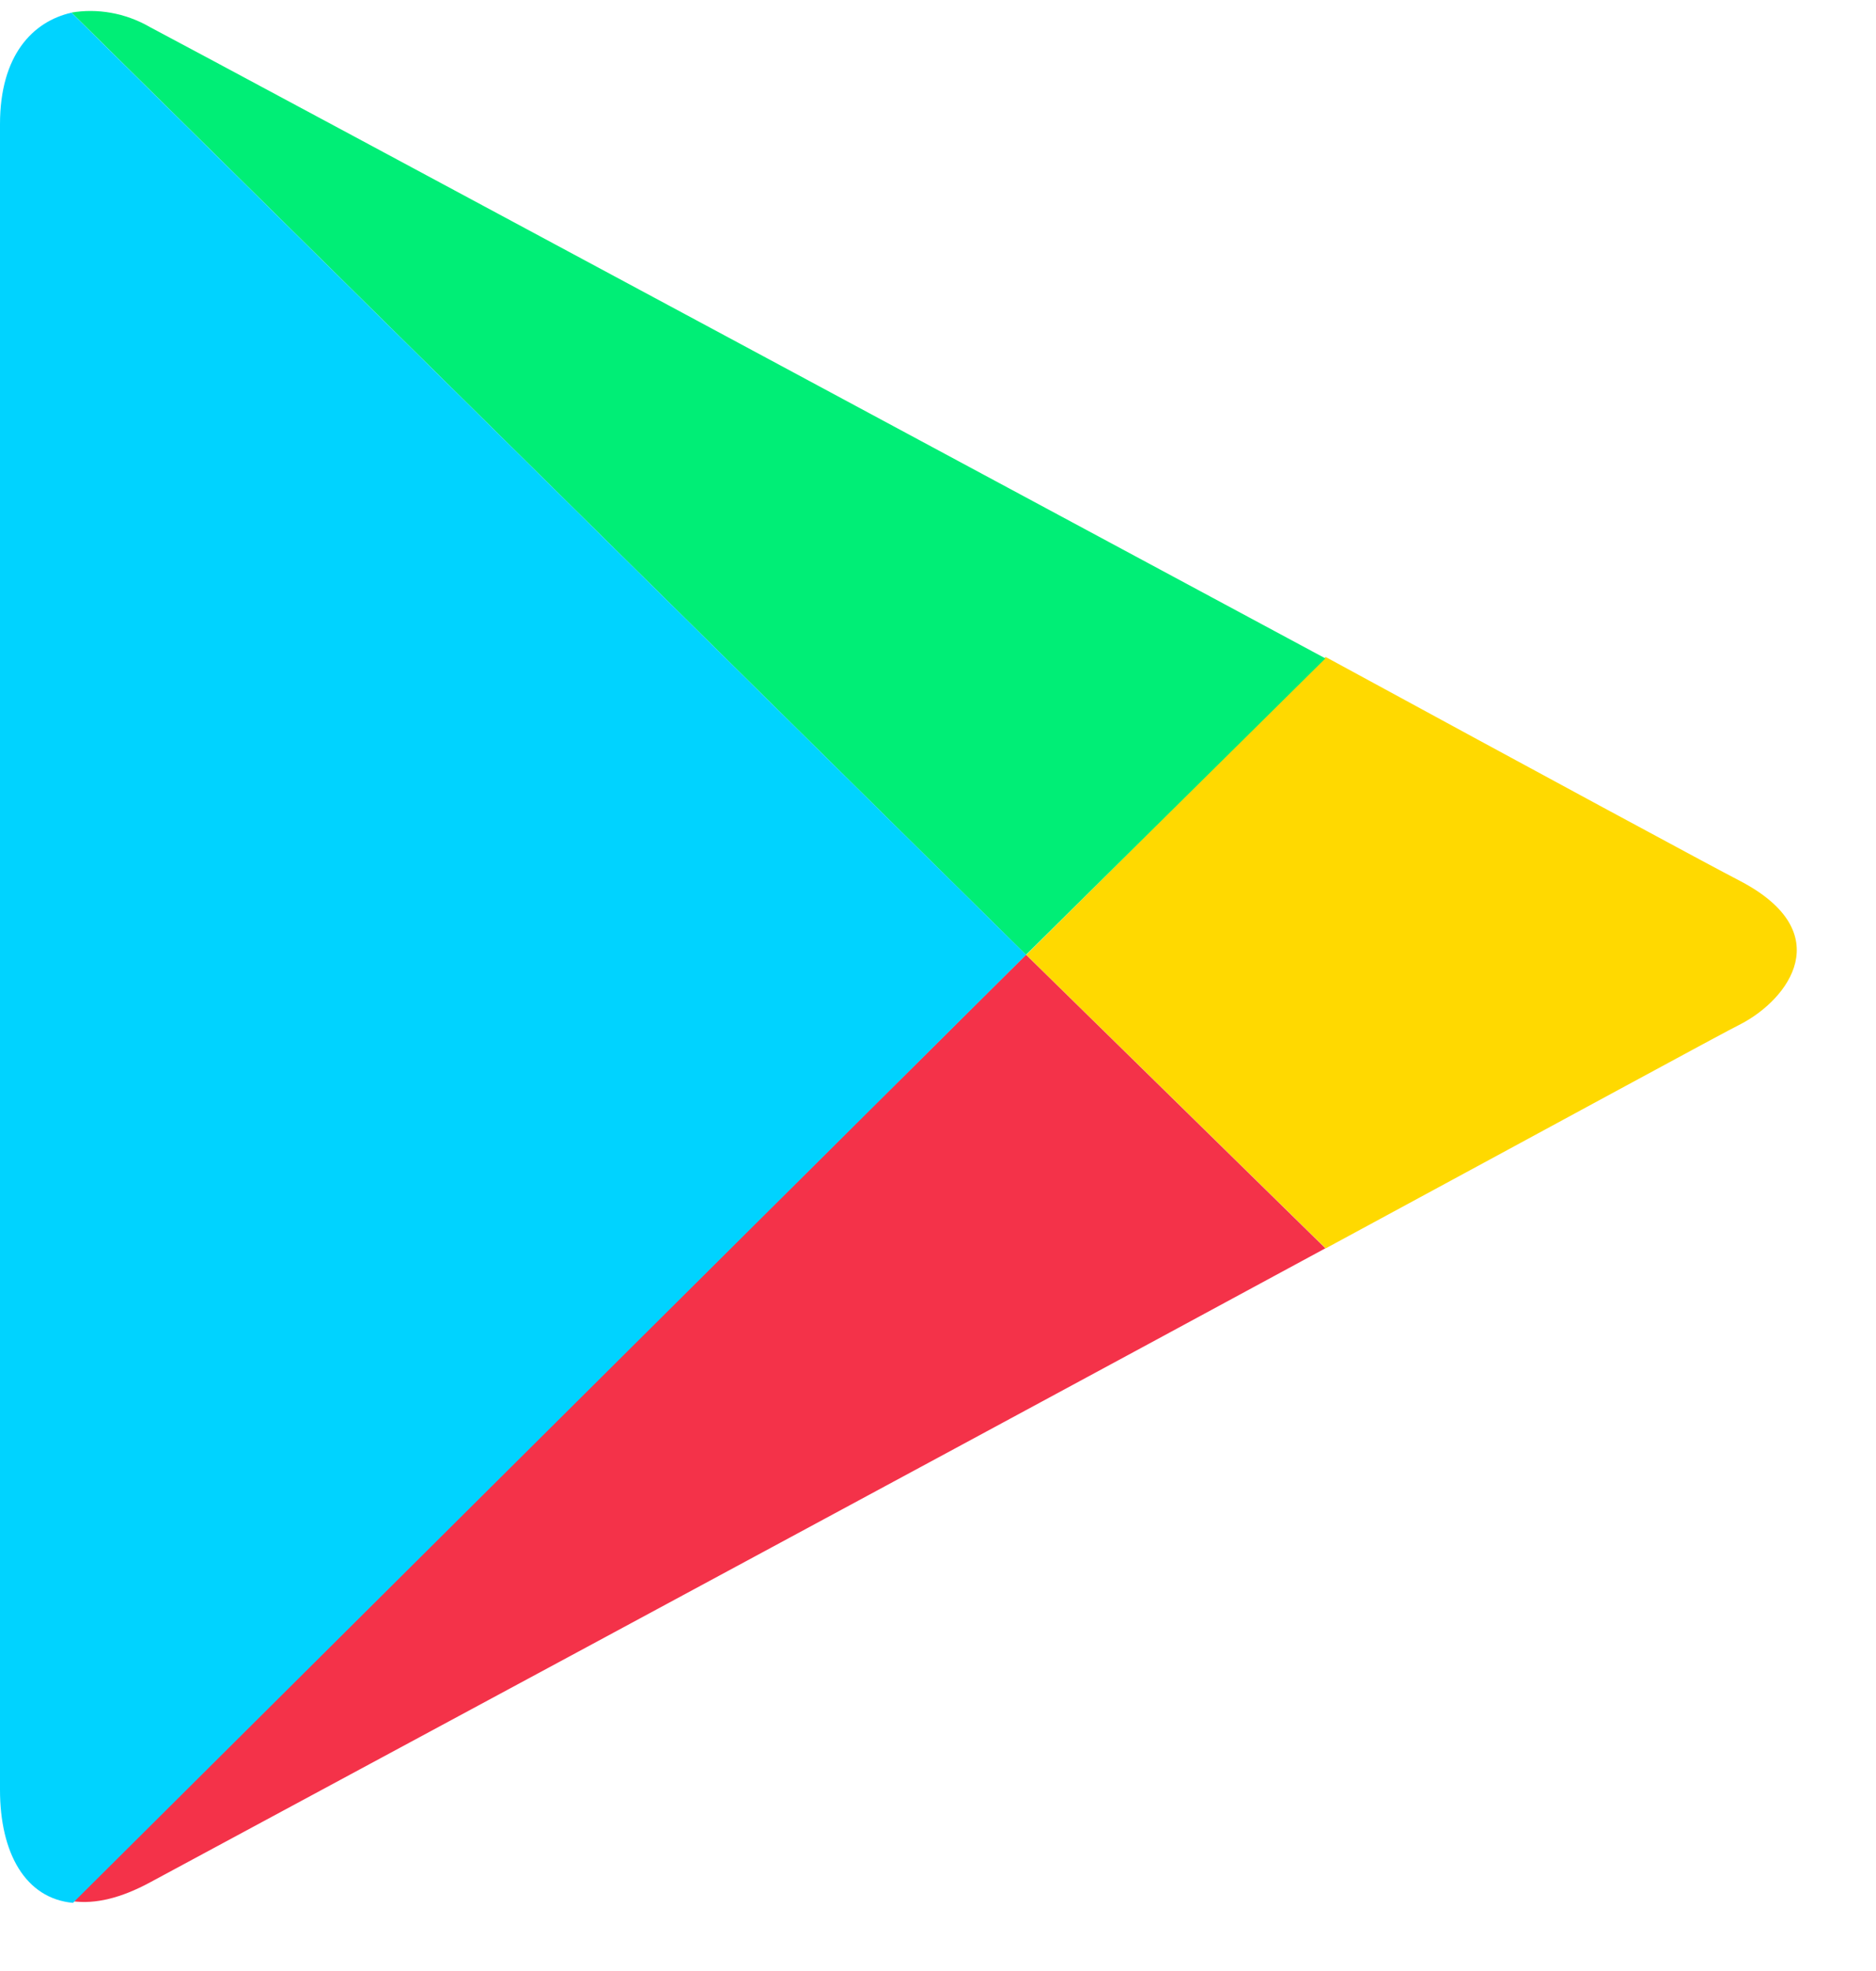 <svg width="20" height="21" viewBox="0 0 20 21" fill="none" xmlns="http://www.w3.org/2000/svg">
  <g clip-path="url(#clip0_3520_6974)">
    <path d="M14.133 13.301C16.562 11.988 18.403 10.986 18.562 10.909C19.07 10.643 19.594 9.939 18.562 9.392C18.229 9.22 16.434 8.251 14.133 7L10.941 10.174L14.133 13.301V13.301Z" fill="#FFD900"/>
    <path d="M10.938 10.172L0.777 20.257C1.016 20.288 1.285 20.226 1.603 20.054C2.269 19.695 9.334 15.895 14.13 13.3L10.938 10.172Z" fill="#F43249"/>
    <path d="M10.938 10.173L14.13 7.015C14.13 7.015 2.317 0.666 1.603 0.291C1.333 0.134 1.032 0.088 0.762 0.134L10.938 10.173Z" fill="#00EE76"/>
    <path d="M10.939 10.173L0.762 0.135C0.349 0.229 0 0.588 0 1.323V19.07C0 19.743 0.27 20.227 0.778 20.274L10.939 10.173Z" fill="#00D3FF"/>
  </g>
  <defs>
    <clipPath id="clip0_3520_6974">
      <rect width="19.158" height="20.194" fill="white" transform="translate(0 0.117)"/>
    </clipPath>
  </defs>
</svg>